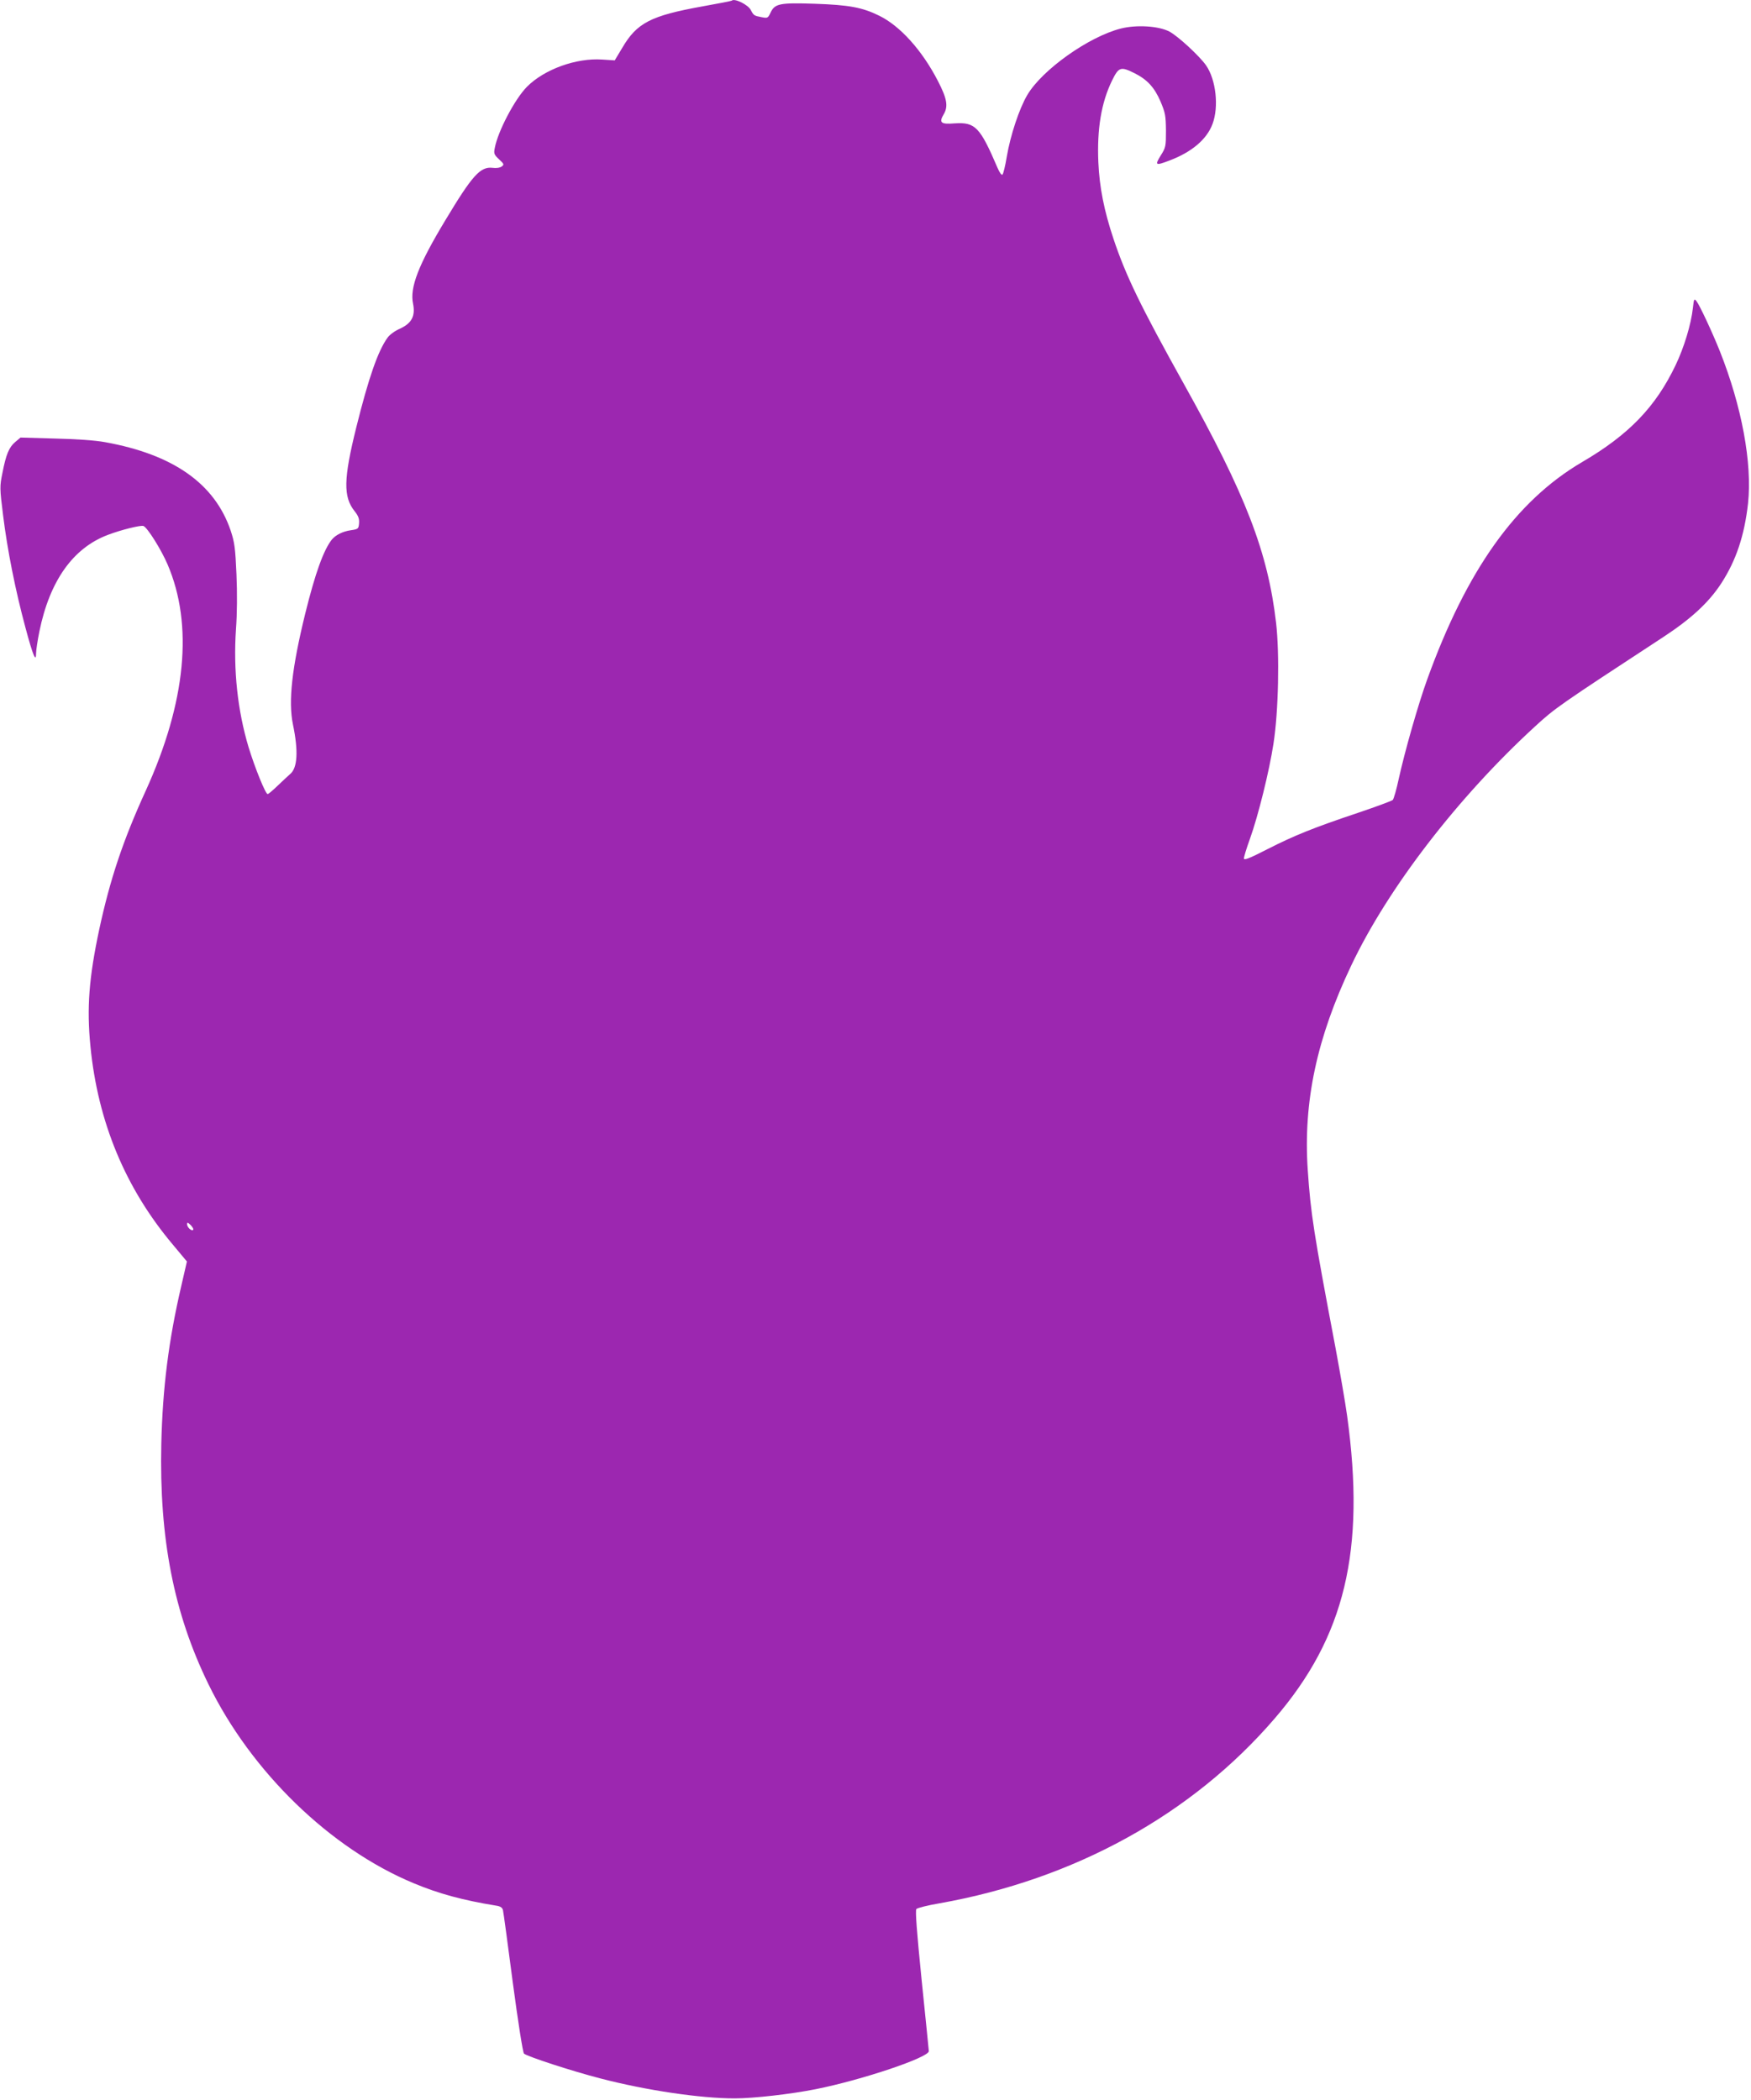 <?xml version="1.0" standalone="no"?>
<!DOCTYPE svg PUBLIC "-//W3C//DTD SVG 20010904//EN"
 "http://www.w3.org/TR/2001/REC-SVG-20010904/DTD/svg10.dtd">
<svg version="1.0" xmlns="http://www.w3.org/2000/svg"
 width="1067pt" height="1280pt" viewBox="0 0 1067 1280"
 preserveAspectRatio="xMidYMid meet">
<g transform="translate(0,1280) scale(0.1,-0.1)"
fill="#9c27b0" stroke="none">
<path d="M4459 12796 c-2 -2 -83 -18 -179 -35 -315 -57 -399 -100 -489 -254
l-45 -75 -76 5 c-158 11 -352 -59 -458 -165 -74 -74 -178 -272 -197 -374 -7
-34 -4 -41 26 -69 31 -29 32 -32 16 -44 -11 -8 -34 -11 -55 -8 -75 9 -124 -46
-288 -319 -164 -272 -218 -411 -197 -509 15 -75 -8 -119 -79 -152 -31 -13 -65
-38 -77 -56 -58 -81 -114 -241 -190 -546 -78 -315 -80 -423 -10 -511 23 -29
29 -46 27 -73 -3 -35 -5 -36 -51 -43 -48 -7 -91 -28 -115 -57 -50 -63 -101
-204 -162 -451 -81 -330 -104 -534 -75 -675 34 -163 28 -266 -17 -303 -11 -9
-44 -41 -74 -69 -30 -29 -58 -53 -63 -53 -13 0 -77 158 -116 285 -67 223 -94
471 -77 720 7 93 8 220 3 335 -7 161 -12 195 -35 265 -97 287 -350 465 -766
540 -60 11 -173 19 -305 22 l-210 6 -32 -27 c-38 -32 -56 -75 -78 -188 -17
-83 -17 -92 4 -260 26 -211 75 -457 136 -683 46 -172 65 -217 65 -156 0 18 9
78 20 132 63 309 205 509 418 589 81 31 200 60 216 54 24 -9 108 -143 147
-234 158 -368 113 -839 -133 -1380 -139 -304 -217 -539 -283 -844 -63 -296
-77 -479 -54 -712 45 -462 213 -867 503 -1211 l85 -102 -34 -148 c-77 -330
-114 -621 -122 -963 -13 -577 76 -1033 287 -1465 260 -534 743 -1003 1252
-1214 151 -63 297 -103 500 -136 28 -4 39 -12 43 -28 3 -12 30 -211 60 -442
32 -240 61 -425 68 -432 18 -17 293 -107 468 -152 277 -72 607 -121 816 -121
115 0 343 26 493 56 286 57 691 194 690 232 -1 10 -20 205 -44 435 -30 298
-39 422 -32 431 6 7 70 23 141 35 822 146 1539 541 2042 1126 429 498 555
1025 442 1845 -11 80 -43 264 -70 410 -134 707 -152 822 -170 1089 -28 415 55
804 265 1246 224 473 652 1028 1121 1458 121 111 142 126 779 543 171 112 278
211 354 327 91 140 142 292 164 489 26 245 -38 591 -172 928 -46 115 -122 278
-142 304 -14 18 -16 14 -22 -41 -11 -100 -54 -242 -106 -350 -121 -253 -284
-423 -570 -590 -403 -237 -702 -657 -943 -1324 -54 -149 -136 -436 -173 -604
-14 -66 -31 -125 -37 -131 -7 -6 -101 -41 -211 -78 -274 -92 -388 -138 -553
-222 -113 -58 -143 -69 -143 -56 0 9 16 62 36 117 51 141 119 417 144 581 31
197 38 549 16 738 -50 431 -185 781 -562 1456 -262 471 -353 657 -429 885 -57
171 -85 312 -92 465 -9 203 18 365 83 498 41 84 53 88 137 46 78 -39 122 -87
159 -173 29 -69 32 -86 33 -177 0 -96 -1 -103 -32 -152 -37 -60 -32 -63 52
-31 136 51 229 129 264 224 39 104 21 270 -40 357 -40 57 -172 179 -224 206
-66 34 -200 42 -295 18 -196 -50 -479 -251 -570 -405 -49 -83 -103 -246 -125
-376 -9 -55 -21 -104 -26 -109 -5 -6 -17 10 -30 40 -107 250 -136 280 -261
272 -85 -7 -98 4 -67 56 28 48 20 95 -36 203 -96 186 -229 334 -357 397 -103
51 -185 66 -394 73 -212 7 -242 1 -268 -53 -16 -34 -18 -36 -54 -29 -47 9 -49
10 -67 44 -16 32 -99 73 -116 57z m-3282 -7492 c-10 -10 -37 16 -37 34 0 13 4
12 22 -5 12 -13 19 -25 15 -29z"/>
</g>
</svg>
